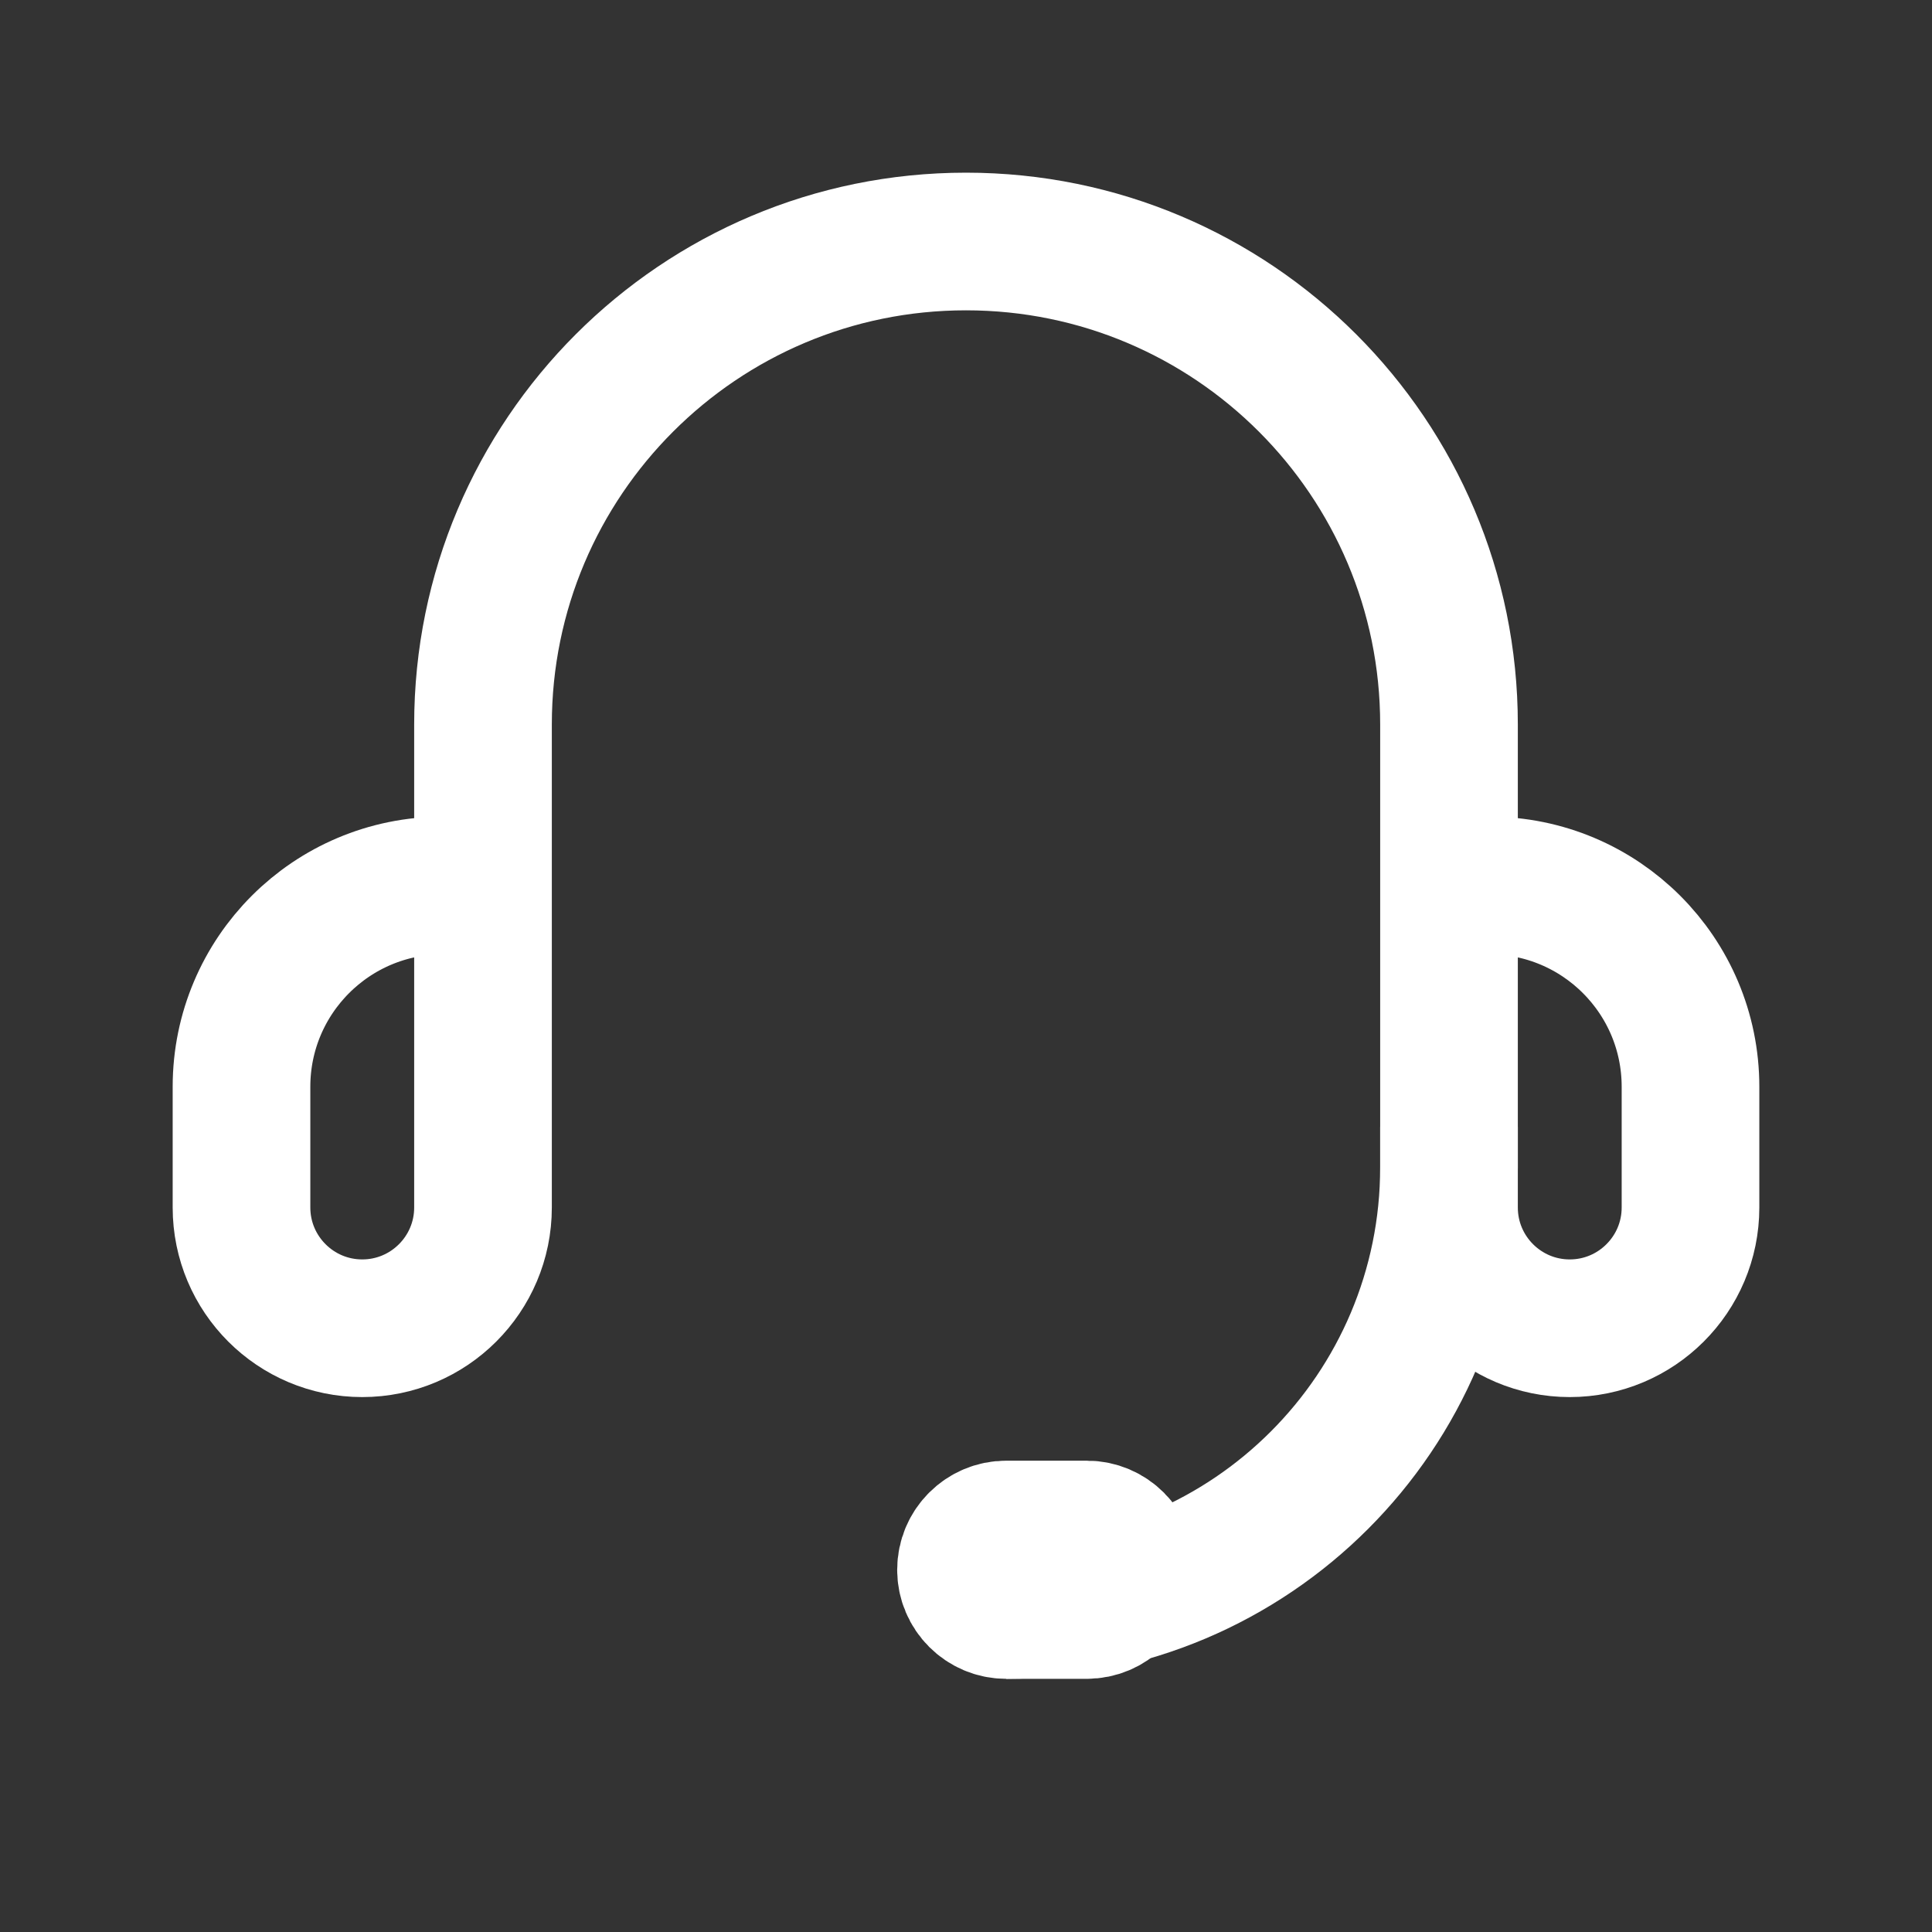 <svg width="24" height="24" viewBox="0 0 24 24" fill="none" xmlns="http://www.w3.org/2000/svg">
<rect x="0" y="0" width="24" height="24" fill="#333333" stroke="none"/>
<g clip-path="url(#clip0_8842_603)">
<path d="M5.5 11V11C4.119 11 3 12.119 3 13.5V15C3 15.828 3.672 16.5 4.5 16.5V16.5C5.328 16.5 6 15.828 6 15V9C6 5.686 8.686 3 12 3V3C15.314 3 18 5.686 18 9V15C18 15.828 18.672 16.5 19.5 16.5V16.5C20.328 16.5 21 15.828 21 15V13.5C21 12.119 19.881 11 18.5 11V11" stroke="white" stroke-width="1.71"/>
<path d="M18 14V14.5C18 17.538 15.538 20 12.5 20V20" stroke="white" stroke-width="1.71"/>
<path d="M12.5 20H13.5C13.776 20 14 19.776 14 19.5C14 19.224 13.776 19 13.5 19H12.5C12.224 19 12 19.224 12 19.5C12 19.776 12.224 20 12.5 20Z" stroke="white" stroke-width="1.71"/>
</g>
<defs>
<clipPath id="clip0_8842_603">
<rect width="24" height="24" fill="white"/>
</clipPath>
</defs>
</svg>
